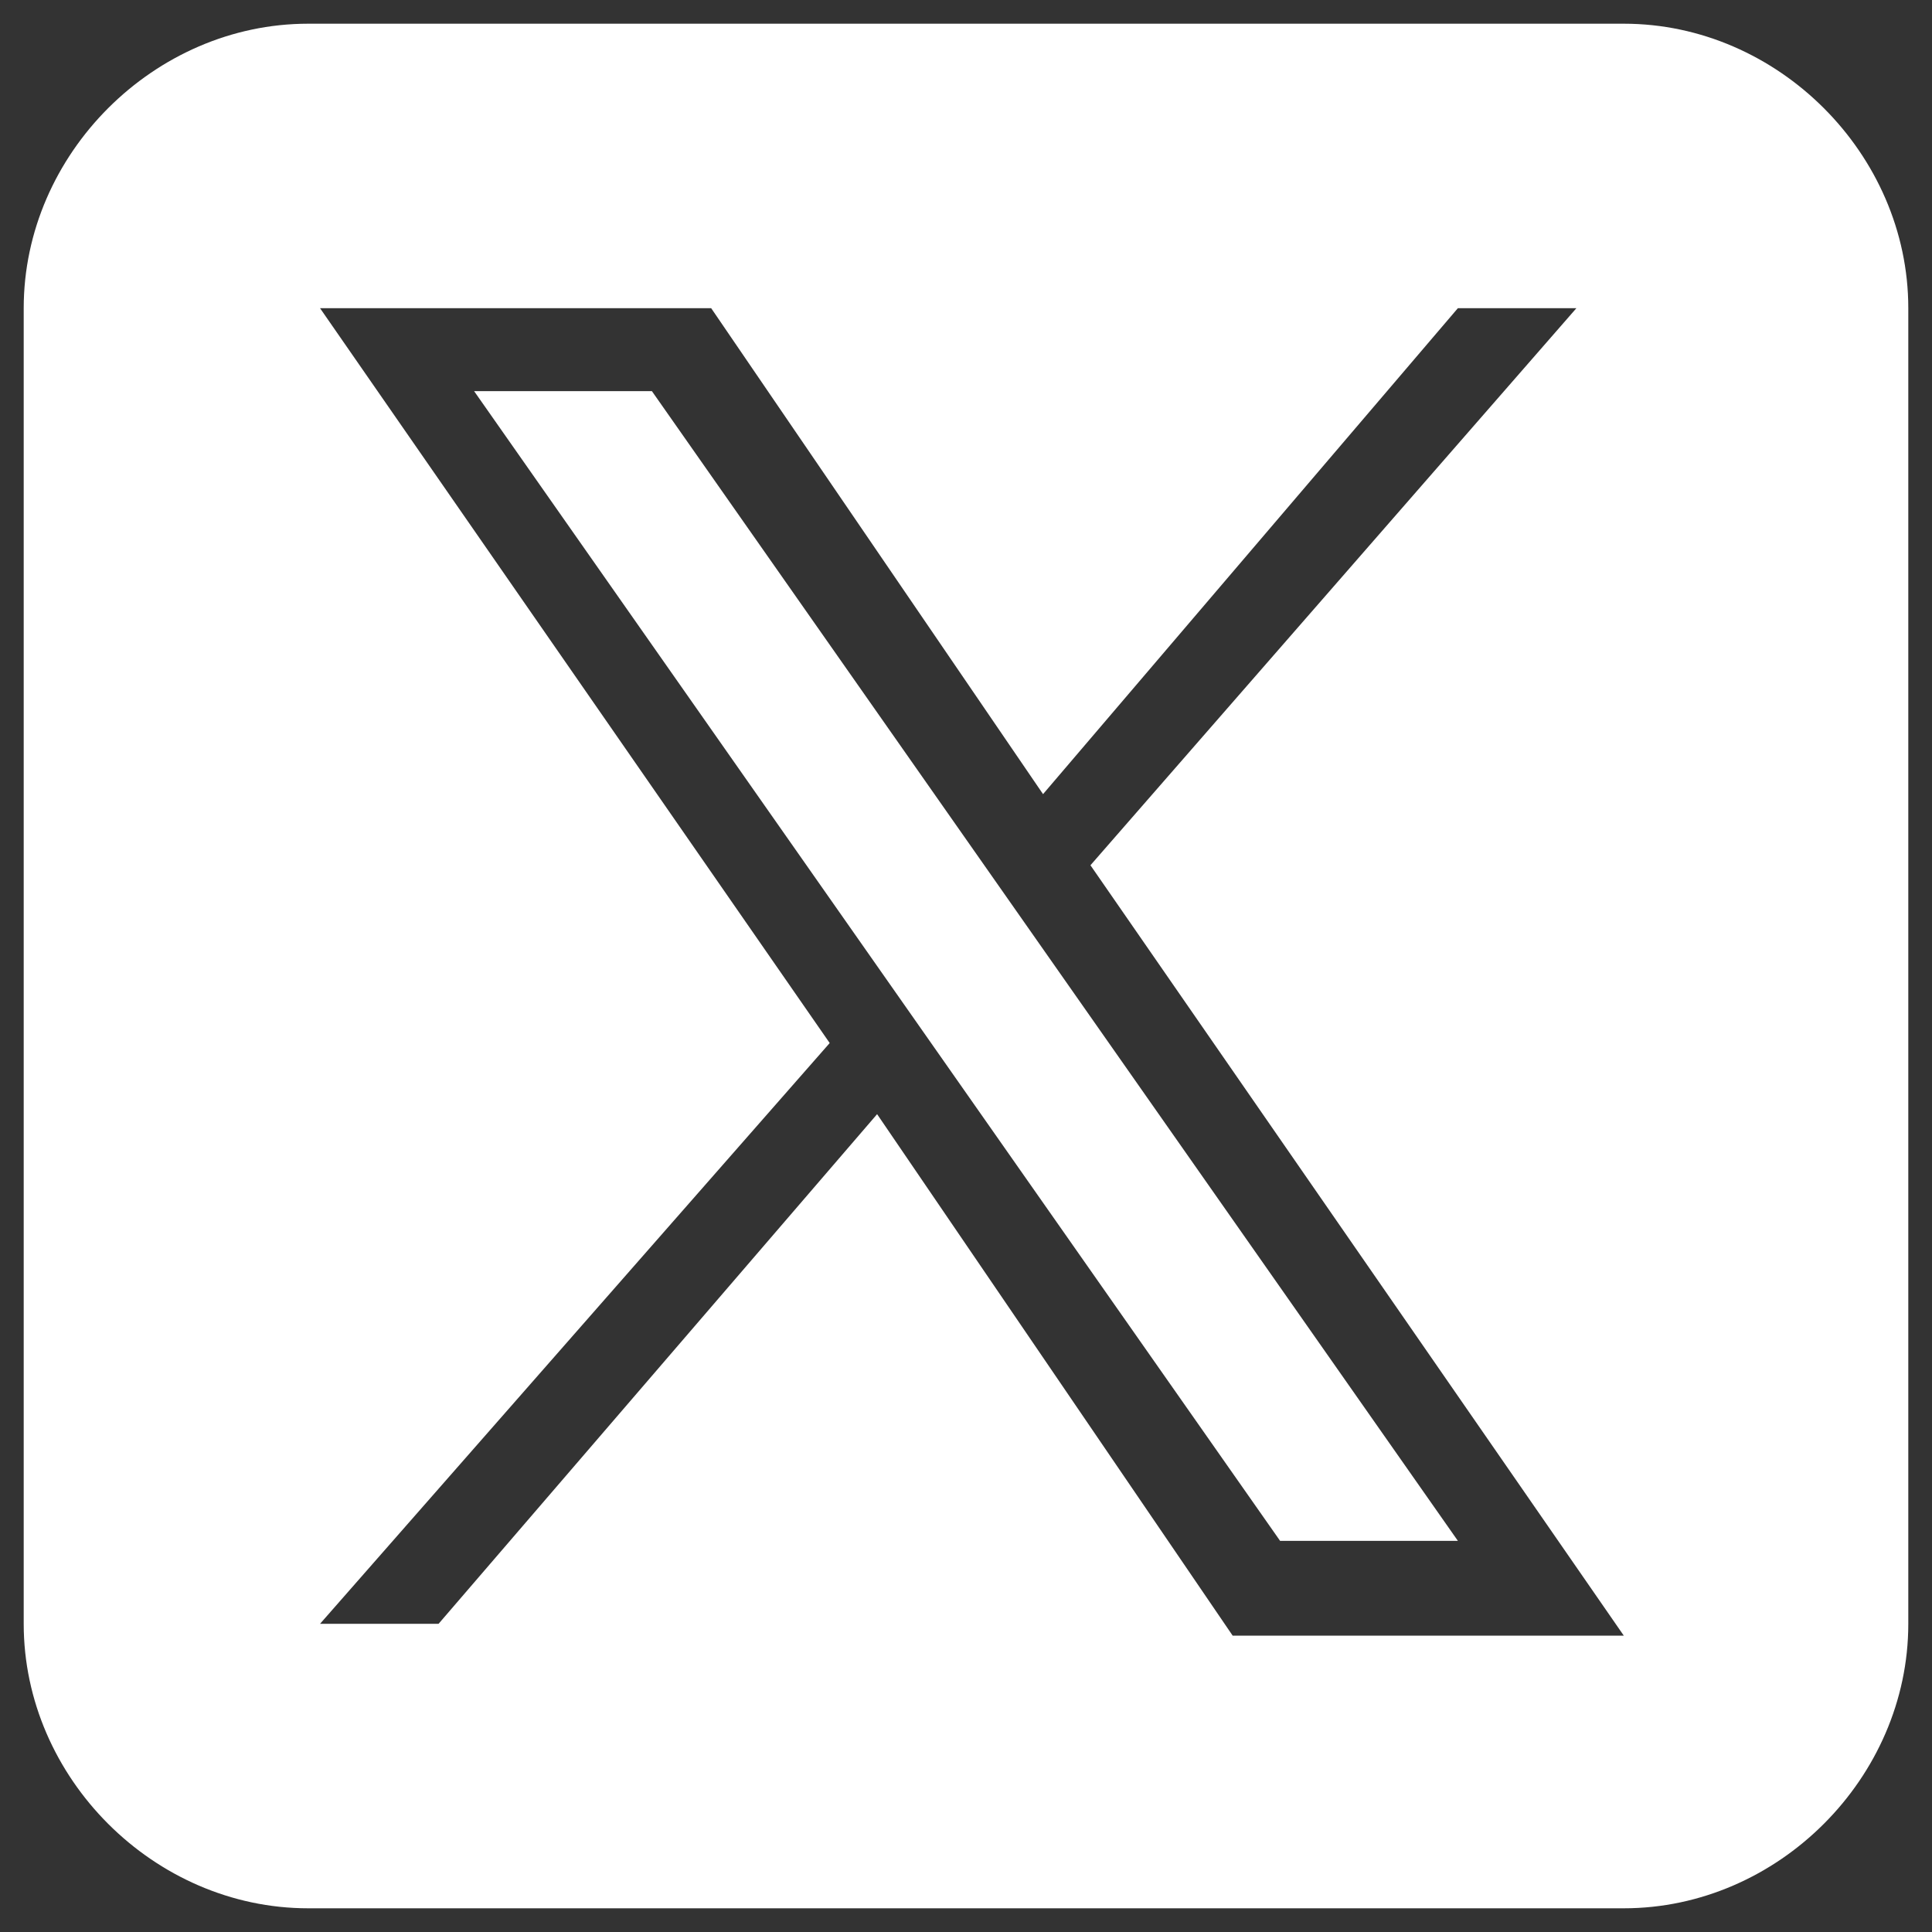<?xml version="1.0" encoding="utf-8"?>
<!-- Generator: Adobe Illustrator 27.9.0, SVG Export Plug-In . SVG Version: 6.00 Build 0)  -->
<svg version="1.1" id="Layer_1" xmlns="http://www.w3.org/2000/svg" xmlns:xlink="http://www.w3.org/1999/xlink" x="0px" y="0px"
	 viewBox="0 0 16.3 16.3" style="enable-background:new 0 0 16.3 16.3;" xml:space="preserve">
<rect x="0" y="0" width="16.3" height="16.3" fill="#333333" stroke="none"/>
<style type="text/css">
	.st0{fill:#FFFFFF;}
</style>
<g>
	<polygon class="st0" points="4,3.3 10.8,13 12.3,13 5.5,3.3 	"/>
	<path class="st0" d="M13.7,0.2H2.6c-1.3,0-2.4,1.1-2.4,2.4v11.1c0,1.3,1.1,2.4,2.4,2.4h11.1c1.3,0,2.4-1.1,2.4-2.4V2.6
		C16.1,1.3,15,0.2,13.7,0.2z M10.4,13.8l-3-4.4l-3.7,4.3h-1L7,8.8L2.7,2.6H6l2.8,4.1l3.5-4.1h1L9.2,7.3l4.5,6.5H10.4z"/>
	<polygon class="st0" points="7,8.8 7,8.8 7.4,9.4 7.4,9.4 	"/>
</g>
</svg>
